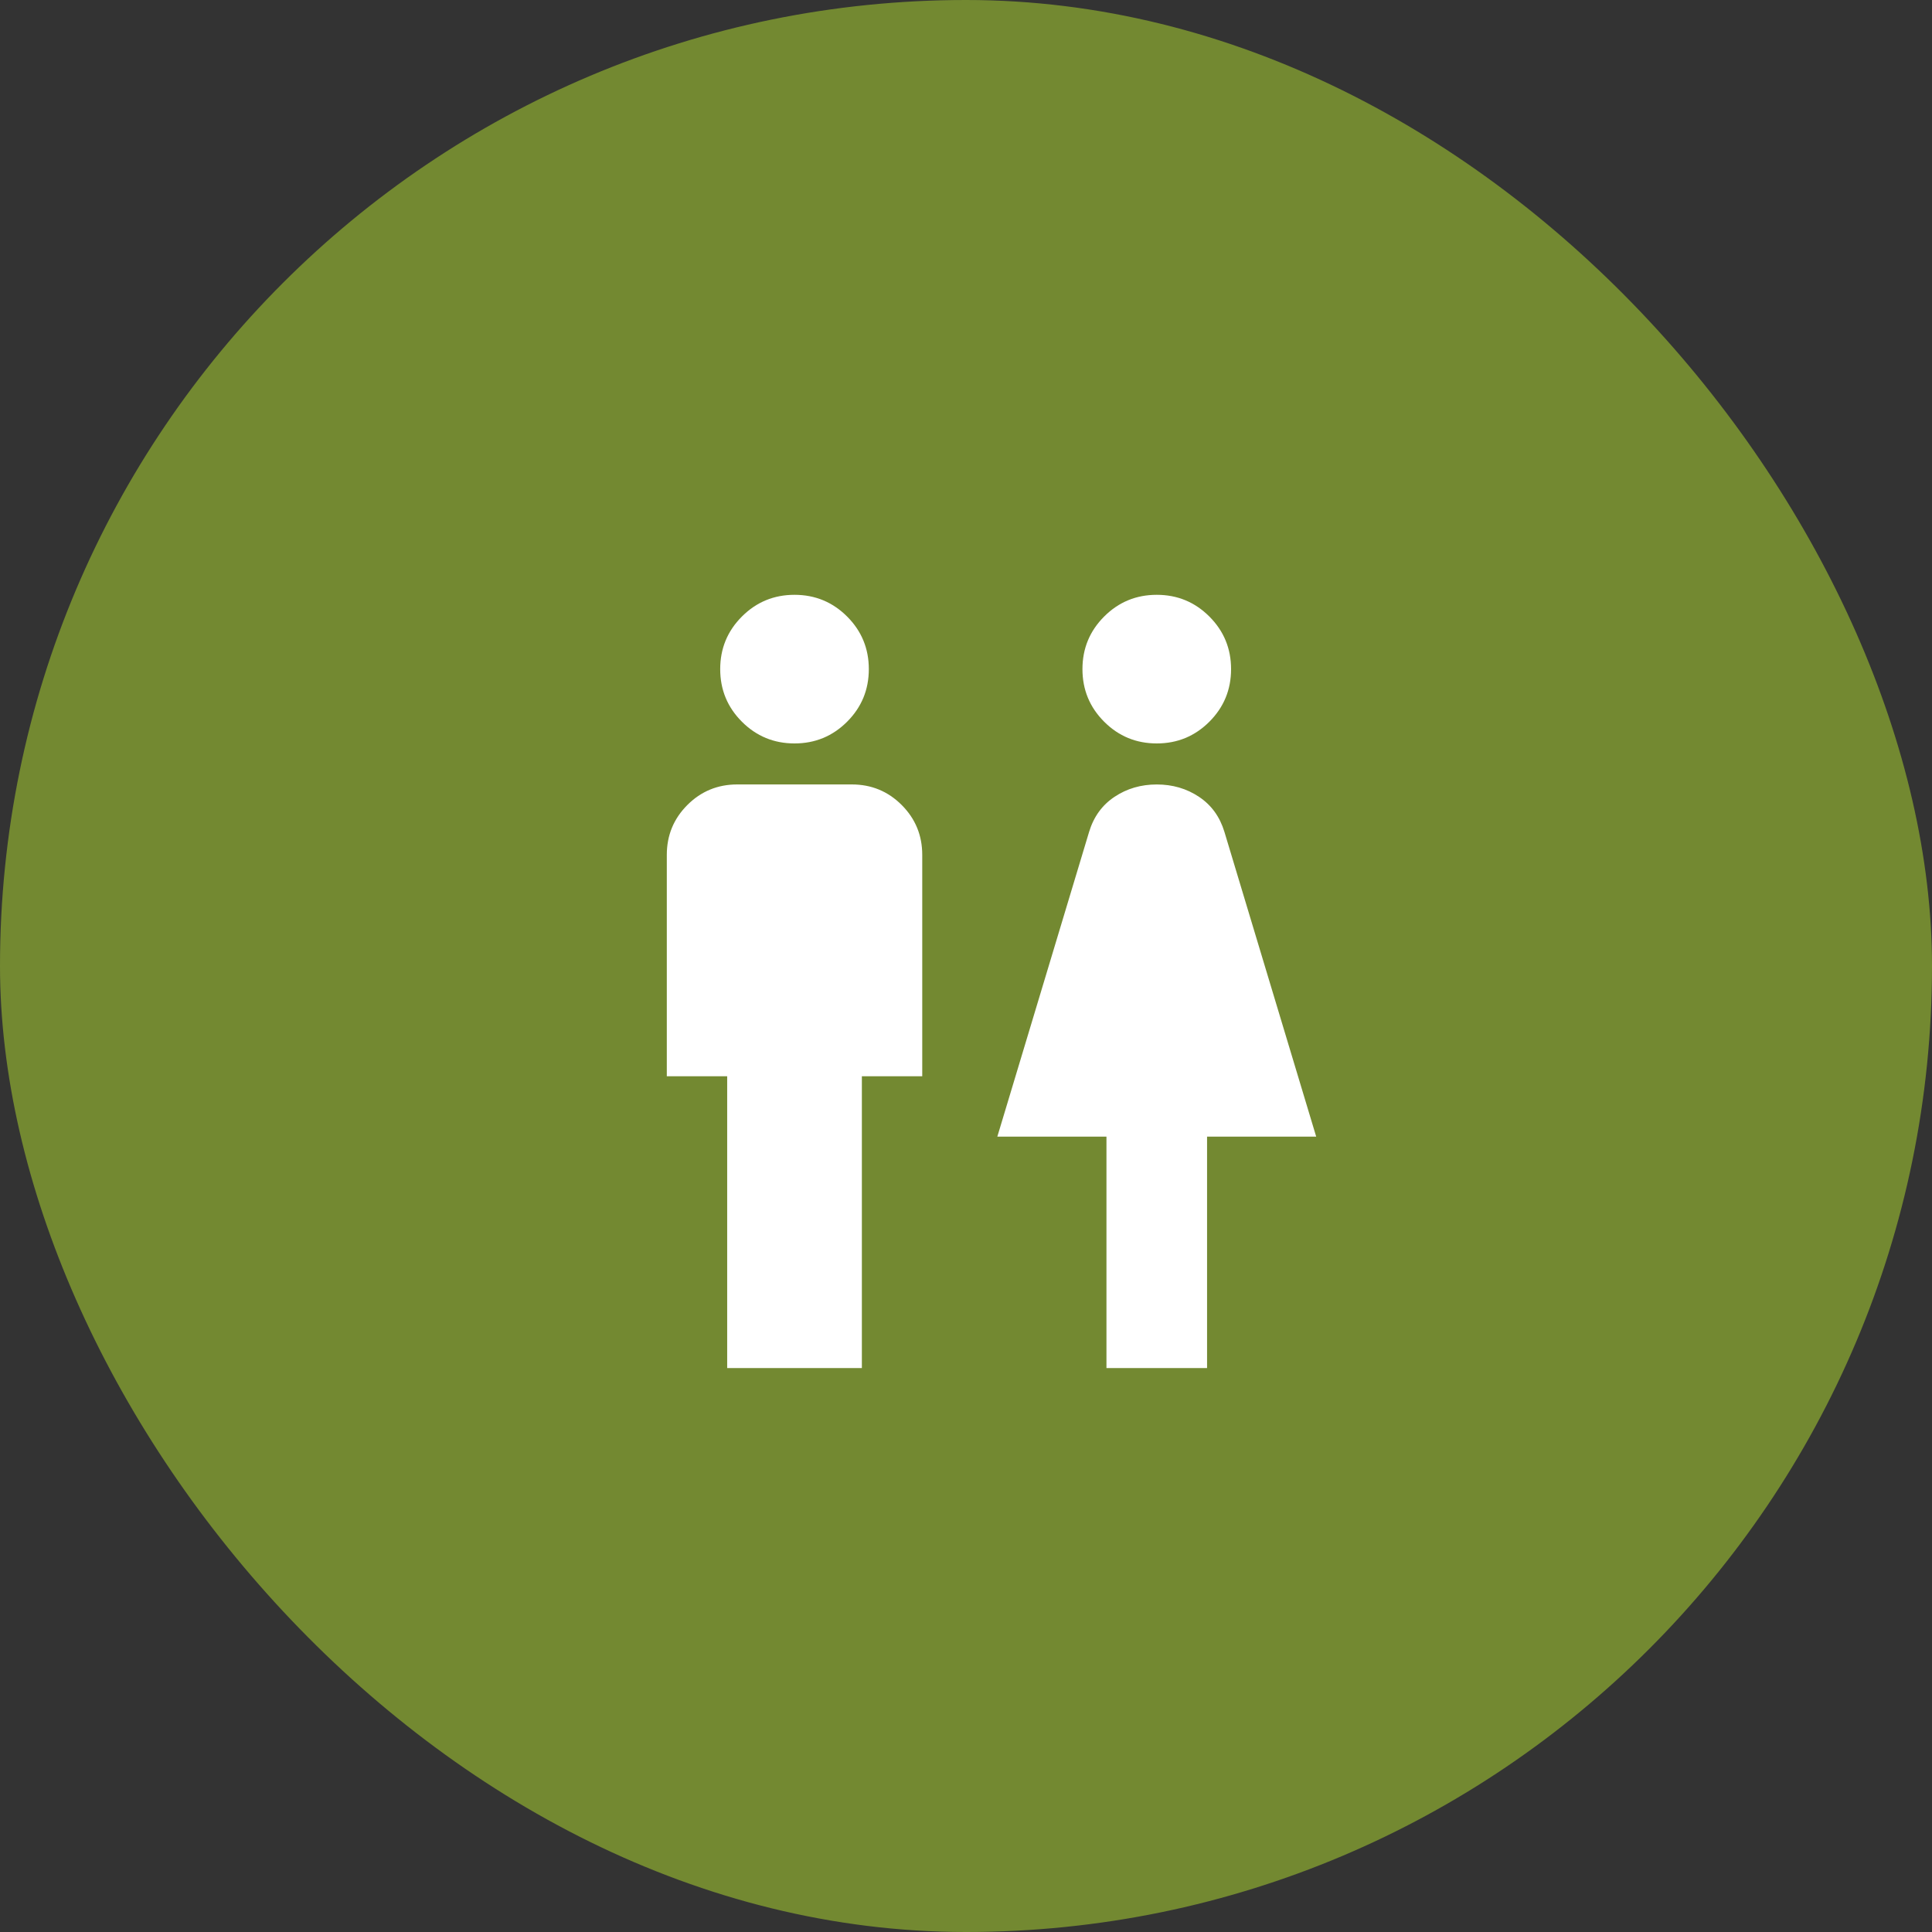 <svg fill="none" height="80" viewBox="0 0 80 80" width="80" xmlns="http://www.w3.org/2000/svg" xmlns:xlink="http://www.w3.org/1999/xlink"><rect x="0" y="0" width="80" height="80" fill="#333333" stroke="none"/><mask id="a" height="41" maskUnits="userSpaceOnUse" width="41" x="20" y="20"><path d="m20.4 20.399h40v40h-40z" fill="#d9d9d9"/></mask><rect fill="#738931" height="80" rx="40" width="80"/><g mask="url(#a)"><path d="m30.111 56.649v-12.083h-2.5v-9.167c0-.81.284-1.498.851-2.066.567-.567 1.256-.851 2.066-.851h4.743c.81 0 1.499.284 2.066.851.567.568.851 1.256.851 2.066v9.167h-2.5v12.083zm2.788-25.865c-.853 0-1.579-.3-2.178-.899-.599-.599-.899-1.325-.899-2.178 0-.853.3-1.579.899-2.178.6-.6 1.325-.899 2.178-.899s1.578.3 2.178.899c.599.599.899 1.325.899 2.178 0 .853-.3 1.578-.899 2.178-.6.599-1.325.899-2.178.899zm12.917 25.865v-9.583h-4.519l3.801-12.622c.19-.626.541-1.11 1.053-1.45.512-.341 1.095-.511 1.748-.511s1.237.17 1.748.511c.512.341.863.824 1.053 1.45l3.801 12.622h-4.519v9.583zm2.083-25.865c-.853 0-1.579-.3-2.178-.899-.599-.599-.899-1.325-.899-2.178 0-.853.3-1.579.899-2.178.6-.6 1.325-.899 2.178-.899s1.578.3 2.178.899c.599.599.899 1.325.899 2.178 0 .853-.3 1.578-.899 2.178-.6.599-1.325.899-2.178.899z" fill="#fff"/></g></svg>